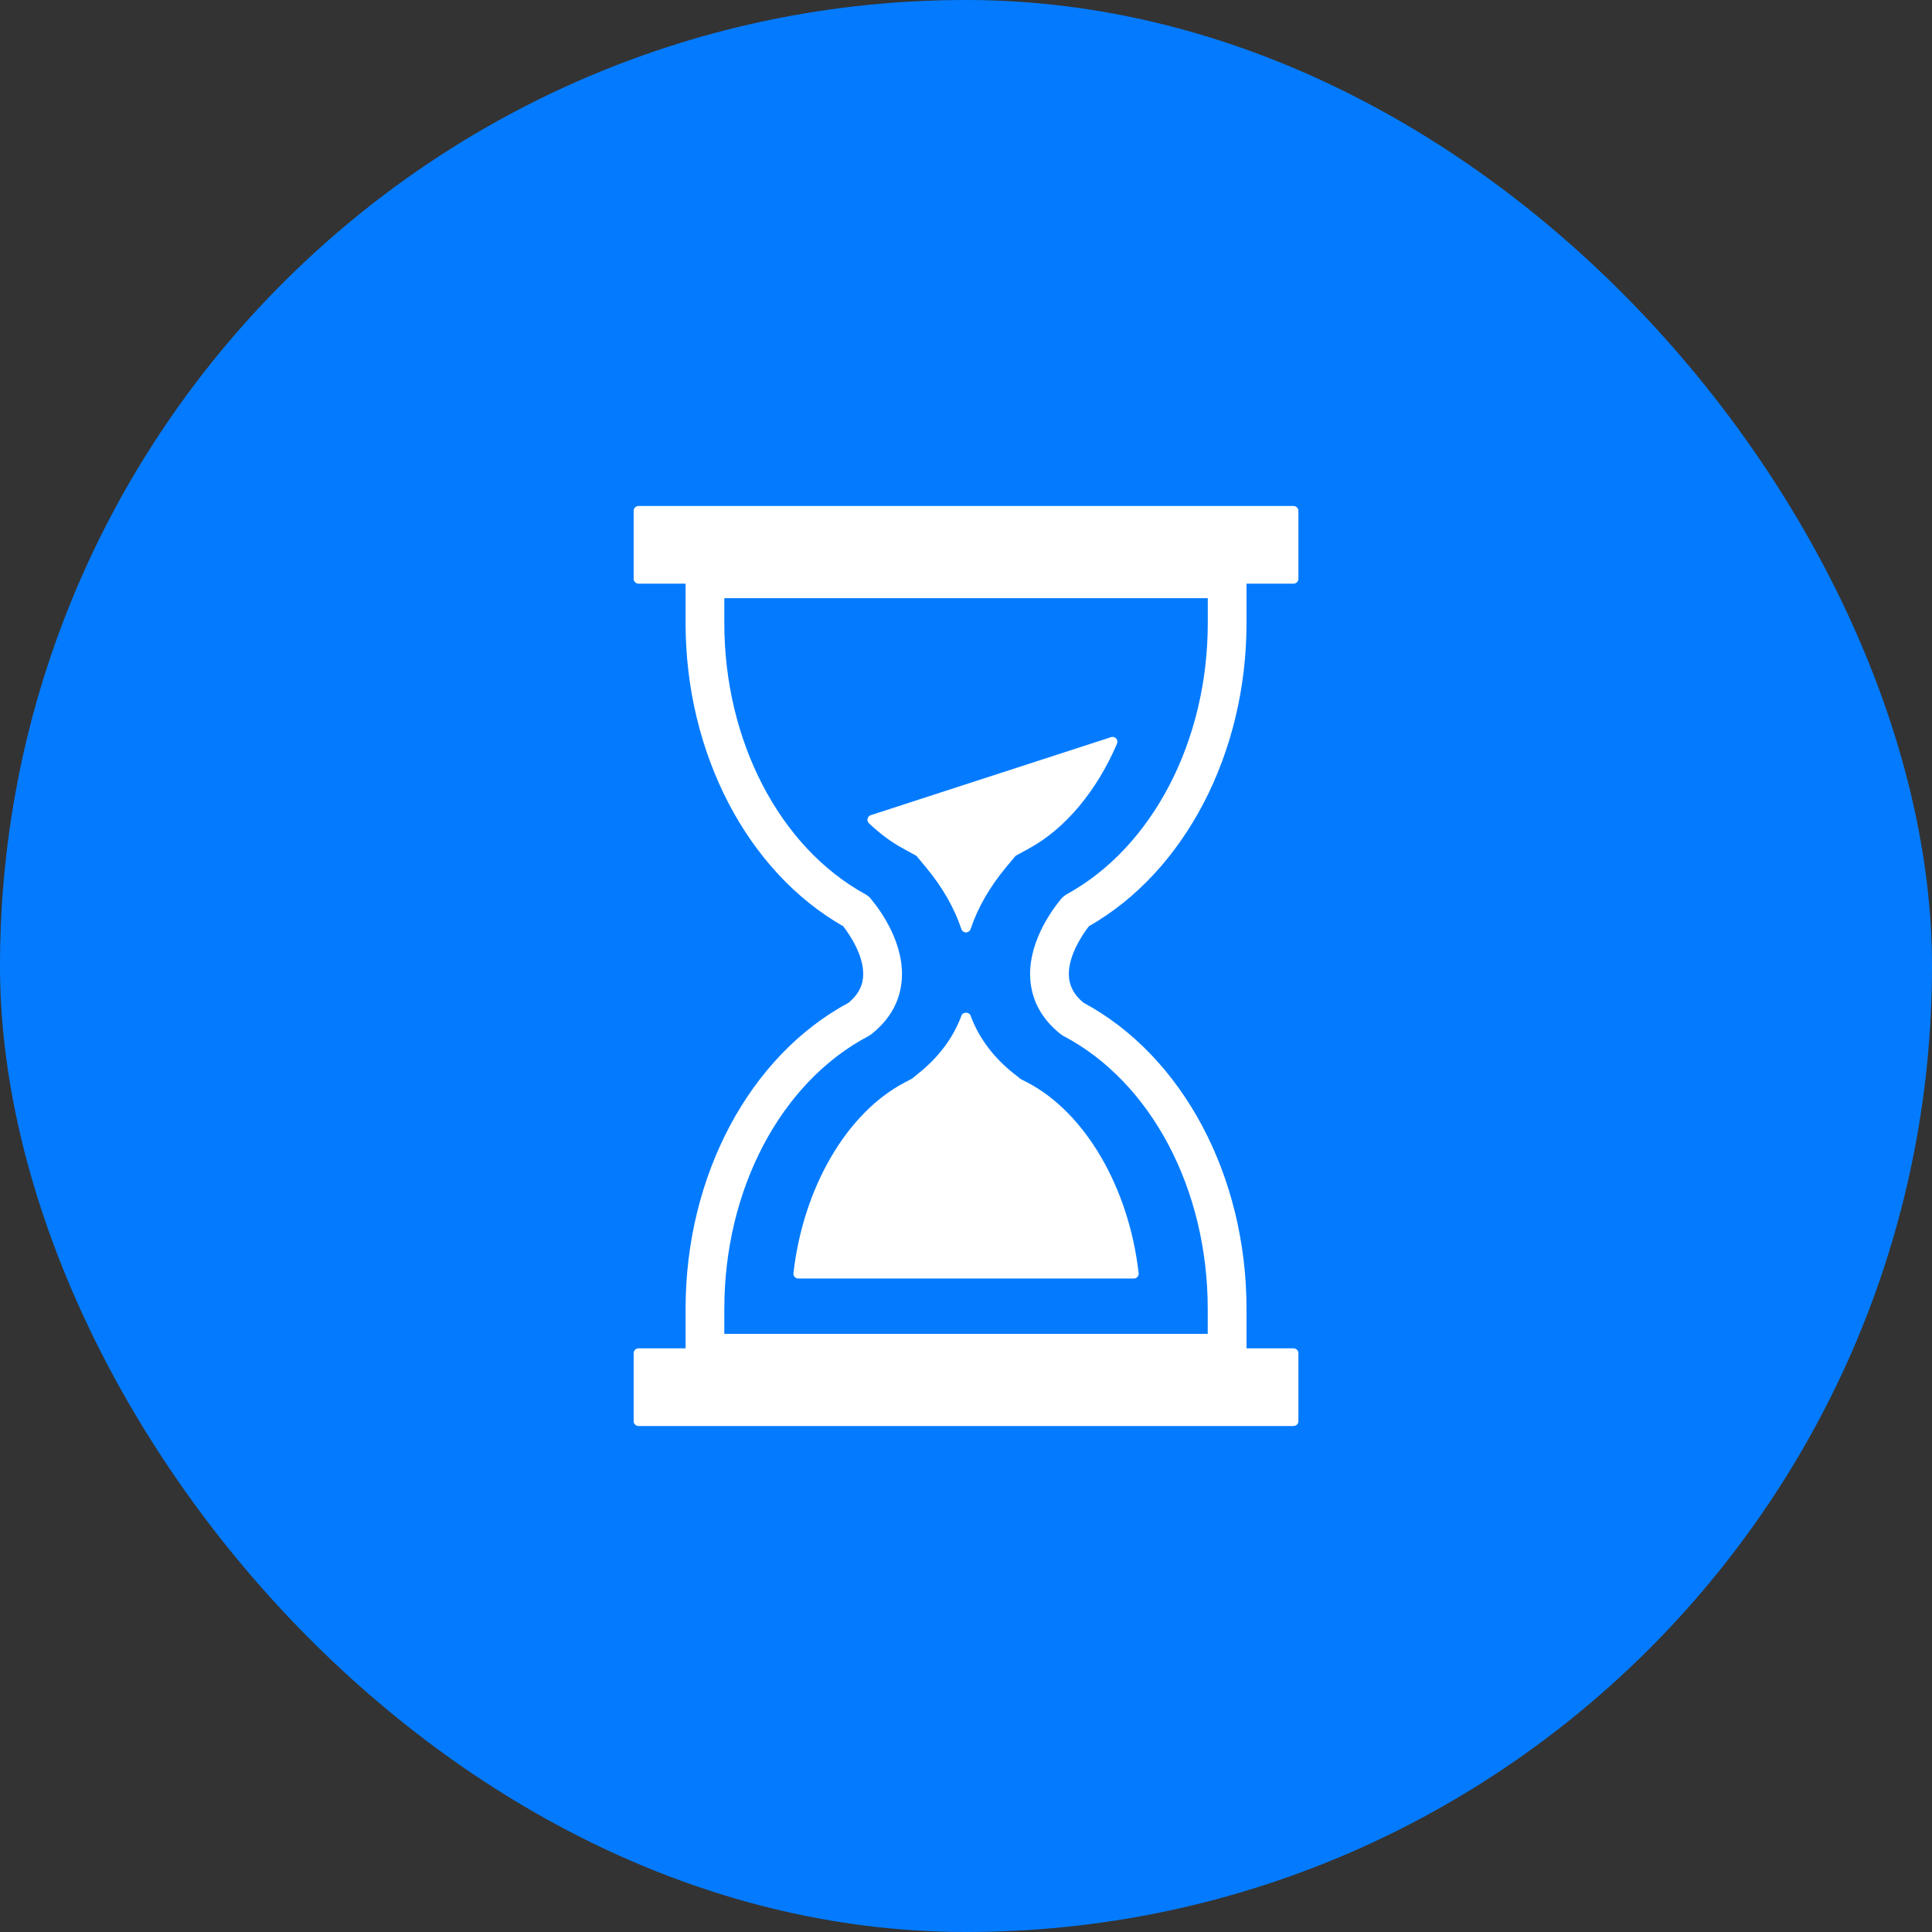 <svg width="42" height="42" viewBox="0 0 42 42" fill="none" xmlns="http://www.w3.org/2000/svg">
<rect x="0" y="0" width="42" height="42" fill="#333333" stroke="none"/>
<rect width="42" height="42" rx="21" fill="#047BFF"/>
<path d="M27.098 13.549V12.688H28.121C28.179 12.688 28.226 12.641 28.226 12.582V11.105C28.226 11.047 28.179 11 28.121 11H13.881C13.822 11 13.775 11.047 13.775 11.105V12.582C13.775 12.641 13.822 12.688 13.881 12.688H14.904V13.549C14.904 16.374 16.246 18.948 18.33 20.135C18.473 20.321 18.809 20.81 18.761 21.26C18.74 21.465 18.637 21.64 18.449 21.798C16.294 22.953 14.904 25.559 14.904 28.451V29.312H13.881C13.822 29.312 13.775 29.359 13.775 29.417V30.895C13.775 30.953 13.822 31 13.881 31H28.121C28.179 31 28.226 30.953 28.226 30.895V29.417C28.226 29.359 28.179 29.312 28.121 29.312H27.098V28.451C27.098 25.56 25.708 22.954 23.552 21.797C23.364 21.64 23.262 21.464 23.24 21.26C23.193 20.812 23.529 20.321 23.672 20.135C25.756 18.948 27.098 16.375 27.098 13.549ZM22.403 21.349C22.45 21.793 22.67 22.173 23.057 22.481C23.078 22.497 23.1 22.511 23.122 22.523C25.025 23.525 26.255 25.852 26.255 28.452V28.997H15.746V28.452C15.746 25.852 16.976 23.525 18.879 22.524C18.902 22.512 18.924 22.497 18.944 22.481C19.332 22.175 19.552 21.793 19.599 21.349C19.683 20.544 19.161 19.815 18.932 19.54C18.898 19.498 18.857 19.464 18.81 19.439C16.948 18.417 15.746 16.105 15.746 13.549V13.004H26.256V13.549C26.256 16.106 25.053 18.418 23.192 19.439C23.146 19.465 23.104 19.499 23.07 19.539C22.841 19.816 22.318 20.546 22.403 21.349Z" fill="white"/>
<path d="M24.283 16.166C24.298 16.128 24.291 16.084 24.263 16.053C24.236 16.024 24.193 16.011 24.153 16.025L18.93 17.721C18.895 17.732 18.868 17.761 18.86 17.798C18.852 17.834 18.863 17.872 18.89 17.897C19.125 18.12 19.369 18.302 19.615 18.436L19.923 18.606L20.136 18.863C20.489 19.289 20.746 19.738 20.9 20.198C20.914 20.241 20.955 20.27 21 20.27C21.045 20.27 21.085 20.241 21.1 20.198C21.253 19.738 21.511 19.288 21.865 18.861L22.078 18.605L22.386 18.436C23.158 18.013 23.849 17.186 24.283 16.166Z" fill="white"/>
<path d="M22.191 23.459L22.048 23.346C21.597 22.99 21.278 22.563 21.099 22.077C21.069 21.995 20.932 21.995 20.902 22.077C20.723 22.562 20.403 22.989 19.952 23.346L19.826 23.449L19.66 23.536C18.405 24.197 17.459 25.822 17.249 27.677C17.245 27.707 17.255 27.736 17.275 27.759C17.295 27.781 17.323 27.794 17.353 27.794H24.648C24.678 27.794 24.707 27.781 24.726 27.759C24.747 27.736 24.756 27.707 24.753 27.677C24.542 25.82 23.595 24.195 22.34 23.535L22.191 23.459Z" fill="white"/>
</svg>
